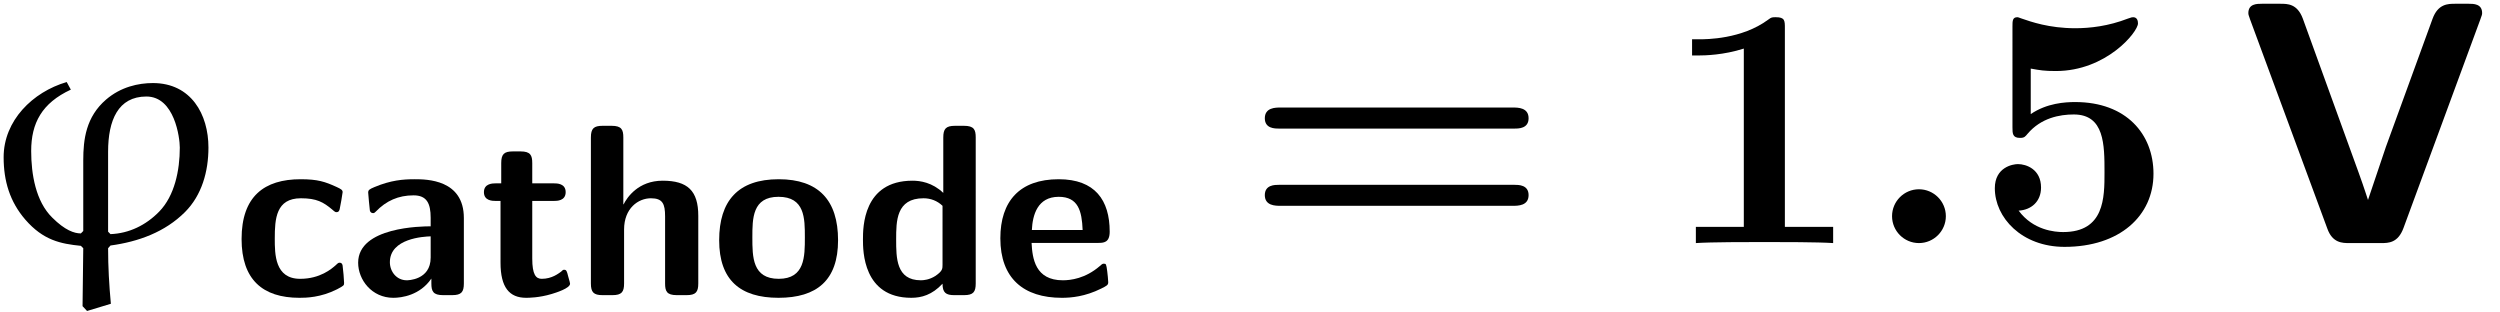 <?xml version="1.0" encoding="UTF-8" standalone="no"?>
<svg
   xmlns:dc="http://purl.org/dc/elements/1.1/"
   xmlns:cc="http://creativecommons.org/ns#"
   xmlns:rdf="http://www.w3.org/1999/02/22-rdf-syntax-ns#"
   xmlns:svg="http://www.w3.org/2000/svg"
   xmlns="http://www.w3.org/2000/svg"
   version="1.1"
   id="svg2"
   xml:space="preserve"
   width="96"
   height="12"
   viewBox="0 0 96 12"><defs
     id="defs6" /><g
     id="g10"
     transform="matrix(1.333,0,0,-1.333,0,12)"><g
       id="g12"
       transform="scale(0.1)"><path
         d="M 23.781,1.828 25.078,0.438 31.938,2.516 C 31.438,7.875 31.141,13.141 31.141,18.516 l 0.688,0.781 c 8.047,1.094 15.703,3.875 21.469,9.641 4.859,4.875 6.75,11.719 6.75,18.578 0,9.531 -4.969,18.578 -16,18.578 -4.172,0 -9.234,-1.094 -13.5,-4.766 C 24.781,56.359 23.984,49.906 23.984,43.844 V 23.484 l -0.688,-0.703 c -1.891,0 -4.578,0.891 -8.25,4.562 -4.766,4.672 -6.063,12.531 -6.063,19.172 0,8.047 3.078,13.812 11.422,17.688 l -1.188,2.188 C 9.391,63.516 1.047,55.266 1.047,44.734 c 0,-6.859 1.781,-12.812 6.25,-17.984 5.172,-5.953 10.141,-6.953 16,-7.547 l 0.688,-0.688 z m 8.047,20.75 -0.688,0.703 v 23.047 c 0,9.031 2.875,15.891 11.031,15.891 8.141,0 9.625,-11.922 9.625,-14.703 0,-6.562 -1.484,-13.906 -5.953,-18.469 -3.781,-3.875 -8.641,-6.266 -14.016,-6.469"
         style="fill:#000000;fill-opacity:1;fill-rule:nonzero;stroke:none"
         id="path14" /><path
         d="m 99.125,8.516 c 0,0.766 -0.281,4 -0.422,4.922 0,0.203 -0.141,0.906 -0.844,0.906 -0.281,0 -0.422,0 -1.125,-0.703 -1.188,-1.047 -4.5,-3.937 -10.266,-3.937 -7.312,0 -7.312,7.109 -7.312,11.609 0,5.688 0.359,11.594 7.531,11.594 4.562,0 6.469,-1.125 9,-3.234 0.844,-0.766 0.984,-0.766 1.266,-0.766 0.703,0 0.844,0.625 0.906,0.906 0.141,0.562 0.844,4.5 0.844,4.859 0,0.625 -0.484,0.906 -1.688,1.469 -3.375,1.547 -5.484,2.25 -10.406,2.25 -10.469,0 -17.016,-4.922 -17.016,-17.219 0,-11.672 6.047,-16.938 16.672,-16.938 1.891,0 6.109,0.062 10.828,2.453 1.969,1.047 2.031,1.125 2.031,1.828"
         style="fill:#000000;fill-opacity:1;fill-rule:nonzero;stroke:none"
         id="path16" /><path
         d="m 133.625,27.219 c 0,11.109 -10.687,11.172 -14.203,11.172 -3.313,0 -6.828,-0.281 -11.531,-2.25 -1.485,-0.625 -1.828,-0.844 -1.828,-1.609 0,-0.5 0.421,-4.578 0.484,-5.141 0.078,-0.422 0.422,-0.766 0.922,-0.766 0.344,0 0.562,0.203 0.765,0.422 3.032,3.156 6.547,4.703 10.907,4.703 3.797,0 4.922,-2.312 4.922,-6.469 v -2.453 c -2.469,0 -20.891,-0.141 -20.891,-10.484 0,-4.922 3.937,-10.109 10.125,-10.109 2.391,0 7.672,0.703 10.969,5.547 V 8.375 c 0,-2.25 0.5,-3.375 3.375,-3.375 h 2.609 c 2.672,0 3.375,0.906 3.375,3.375 z m -9.562,-11.391 c 0,-6.547 -6.688,-6.547 -6.891,-6.547 -2.953,0 -4.859,2.531 -4.859,5.203 0,6.891 9.781,7.391 11.75,7.453 v -6.109"
         style="fill:#000000;fill-opacity:1;fill-rule:nonzero;stroke:none"
         id="path18" /><path
         d="m 153.328,32.141 h 6.25 c 0.844,0 3.375,0 3.375,2.531 0,2.531 -2.531,2.531 -3.375,2.531 h -6.25 v 5.828 c 0,2.25 -0.5,3.375 -3.375,3.375 h -2.187 c -2.532,0 -3.375,-0.766 -3.375,-3.375 v -5.828 h -1.61 c -0.781,0 -3.375,0 -3.375,-2.531 0,-2.531 2.532,-2.531 3.375,-2.531 h 1.407 V 14.344 c 0,-7.094 2.531,-10.109 7.375,-10.109 0.64,0 3.734,0 7.39,1.109 1.188,0.359 5.266,1.625 5.266,2.953 0,0.219 -0.141,0.703 -0.563,2.188 -0.343,1.406 -0.484,1.828 -1.125,1.828 -0.343,0 -0.422,-0.078 -0.843,-0.5 -0.766,-0.562 -2.672,-2.109 -5.625,-2.109 -1.688,0 -2.735,1.203 -2.735,5.844 v 16.594"
         style="fill:#000000;fill-opacity:1;fill-rule:nonzero;stroke:none"
         id="path20" /><path
         d="m 201.156,27.844 c 0,7.25 -3.093,10.125 -10.265,10.125 -7.032,0 -10.266,-4.844 -11.25,-6.812 h -0.078 v 19.25 c 0,2.25 -0.485,3.375 -3.375,3.375 h -2.594 c -2.531,0 -3.375,-0.766 -3.375,-3.375 V 8.375 C 170.219,5.844 170.984,5 173.594,5 h 2.812 c 2.672,0 3.375,0.906 3.375,3.375 v 15.531 c 0,6.125 4.078,9 7.735,9 3.375,0 4.078,-1.609 4.078,-5.203 V 8.375 c 0,-2.25 0.484,-3.375 3.375,-3.375 h 2.812 c 2.672,0 3.375,0.906 3.375,3.375 v 19.469"
         style="fill:#000000;fill-opacity:1;fill-rule:nonzero;stroke:none"
         id="path22" /><path
         d="m 241.422,20.812 c 0,11.531 -5.625,17.578 -17.094,17.578 -11.734,0 -17.156,-6.25 -17.156,-17.578 0,-11.453 6.047,-16.578 17.094,-16.578 11.031,0 17.156,5.047 17.156,16.578 z M 224.328,9.703 c -7.594,0 -7.594,6.328 -7.594,11.953 0,5.422 0,11.672 7.532,11.672 7.593,0 7.593,-6.188 7.593,-11.672 0,-5.547 0,-11.953 -7.531,-11.953"
         style="fill:#000000;fill-opacity:1;fill-rule:nonzero;stroke:none"
         id="path24" /><path
         d="m 281.078,50.406 c 0,2.25 -0.484,3.375 -3.375,3.375 h -2.594 c -2.671,0 -3.375,-0.906 -3.375,-3.375 V 34.453 c -3.171,3.031 -6.687,3.516 -8.859,3.516 -14.281,0 -14.281,-13.5 -14.281,-16.938 0,-3.234 0,-16.797 13.922,-16.797 2.953,0 5.984,0.828 9,4.062 C 271.516,5.703 272.5,5 274.891,5 h 2.812 c 2.672,0 3.375,0.906 3.375,3.375 z m -9.562,-36.625 c 0,-1.188 0,-1.828 -2.032,-3.234 -1.765,-1.125 -3.375,-1.266 -4.218,-1.266 -7.11,0 -7.11,6.469 -7.11,11.75 0,5.266 0,11.875 7.875,11.875 2.047,0 3.938,-0.703 5.485,-2.172 V 13.781"
         style="fill:#000000;fill-opacity:1;fill-rule:nonzero;stroke:none"
         id="path26" /><path
         d="m 316.297,20.047 c 1.625,0 3.375,0.062 3.375,3.234 0,9.062 -4.219,15.109 -14.688,15.109 -11.25,0 -16.812,-6.328 -16.812,-17.016 0,-11.531 6.687,-17.141 17.719,-17.141 2.672,0 6.687,0.344 11.328,2.656 1.547,0.781 2.031,0.984 2.031,1.828 0,0.5 -0.203,2.531 -0.281,3.094 -0.281,2.188 -0.344,2.25 -0.985,2.25 -0.281,0 -0.421,0 -1.187,-0.703 -4.156,-3.578 -8.375,-4.078 -10.625,-4.078 -7.938,0 -8.781,6.266 -9,10.766 z m -19.047,3.719 c 0.203,4.297 1.609,9.562 7.734,9.562 5.625,0 6.672,-4.078 6.891,-9.562 H 297.25"
         style="fill:#000000;fill-opacity:1;fill-rule:nonzero;stroke:none"
         id="path28" /><path
         d="m 436.281,52.984 c 1.188,0 4.063,0 4.063,2.969 0,3.094 -3.078,3.094 -4.563,3.094 h -66.859 c -1.484,0 -4.563,0 -4.563,-3.094 0,-2.969 2.875,-2.969 4.079,-2.969 z m -0.5,-22.25 c 1.485,0 4.563,0 4.563,3.078 0,2.969 -2.875,2.969 -4.063,2.969 h -67.843 c -1.204,0 -4.079,0 -4.079,-2.969 0,-3.078 3.079,-3.078 4.563,-3.078 h 66.859"
         style="fill:#000000;fill-opacity:1;fill-rule:nonzero;stroke:none"
         id="path30" /><path
         d="m 514.172,81.891 c 0,2.188 0,3.172 -2.594,3.172 -1.094,0 -1.281,0 -2.187,-0.688 -7.641,-5.672 -17.875,-5.672 -19.953,-5.672 h -2 v -4.656 h 2 c 1.578,0 7.046,0.094 12.906,1.984 V 24.672 H 488.531 V 20 c 4.375,0.297 14.907,0.297 19.766,0.297 4.875,0 15.406,0 19.781,-0.297 v 4.672 h -13.906 v 57.219"
         style="fill:#000000;fill-opacity:1;fill-rule:nonzero;stroke:none"
         id="path32" /><path
         d="m 560.547,27.75 c 0,4.266 -3.484,7.75 -7.75,7.75 -4.281,0 -7.75,-3.484 -7.75,-7.75 0,-4.266 3.469,-7.75 7.75,-7.75 4.266,0 7.75,3.484 7.75,7.75"
         style="fill:#000000;fill-opacity:1;fill-rule:nonzero;stroke:none"
         id="path34" /><path
         d="m 620.359,39.969 c 0,11.422 -7.843,20.656 -22.546,20.656 -2.891,0 -8.157,-0.297 -12.813,-3.469 v 13.109 c 2.781,-0.5 3.875,-0.703 7.25,-0.703 14.5,0 23.641,11.234 23.641,13.719 0,0.688 -0.203,1.781 -1.391,1.781 -0.297,0 -0.406,0 -1.5,-0.391 -5.656,-2.188 -10.922,-2.781 -15.187,-2.781 -7.547,0 -12.813,1.891 -15.407,2.781 -0.89,0.297 -0.984,0.391 -1.281,0.391 -1.391,0 -1.391,-1.094 -1.391,-2.672 V 53.375 c 0,-1.781 0,-3.078 2.172,-3.078 1.297,0 1.5,0.391 2.188,1.188 3.875,4.578 9.25,5.562 13.312,5.562 8.844,0 8.844,-8.734 8.844,-16.688 0,-7.25 0,-17.188 -11.922,-17.188 -2.375,0 -8.64,0.5 -12.812,6.172 3.578,0.188 6.453,2.578 6.453,6.656 0,5.266 -4.266,6.75 -6.656,6.75 -1.485,0 -6.657,-0.891 -6.657,-6.953 0,-8.453 7.75,-16.891 20.078,-16.891 15.891,0 25.625,8.938 25.625,21.062"
         style="fill:#000000;fill-opacity:1;fill-rule:nonzero;stroke:none"
         id="path36" /><path
         d="m 714.531,84.469 c 0.407,1.188 0.5,1.297 0.5,1.797 0,2.672 -2.484,2.672 -3.875,2.672 h -3.875 c -2.078,0 -4.968,0 -6.547,-4.375 L 687.313,47.719 682.156,32.422 c -0.109,0.297 -1.203,3.766 -2.687,7.844 l -16.094,44.406 c -1.594,4.266 -4.375,4.266 -6.453,4.266 h -5.359 c -1.391,0 -3.875,0 -3.875,-2.672 0,-0.5 0.093,-0.609 0.484,-1.797 L 670.438,24.172 C 671.922,20 674.797,20 676.781,20 h 9.141 c 2.094,0 4.875,0 6.469,4.375 l 22.14,60.094"
         style="fill:#000000;fill-opacity:1;fill-rule:nonzero;stroke:none"
         id="path38" /></g></g></svg>
